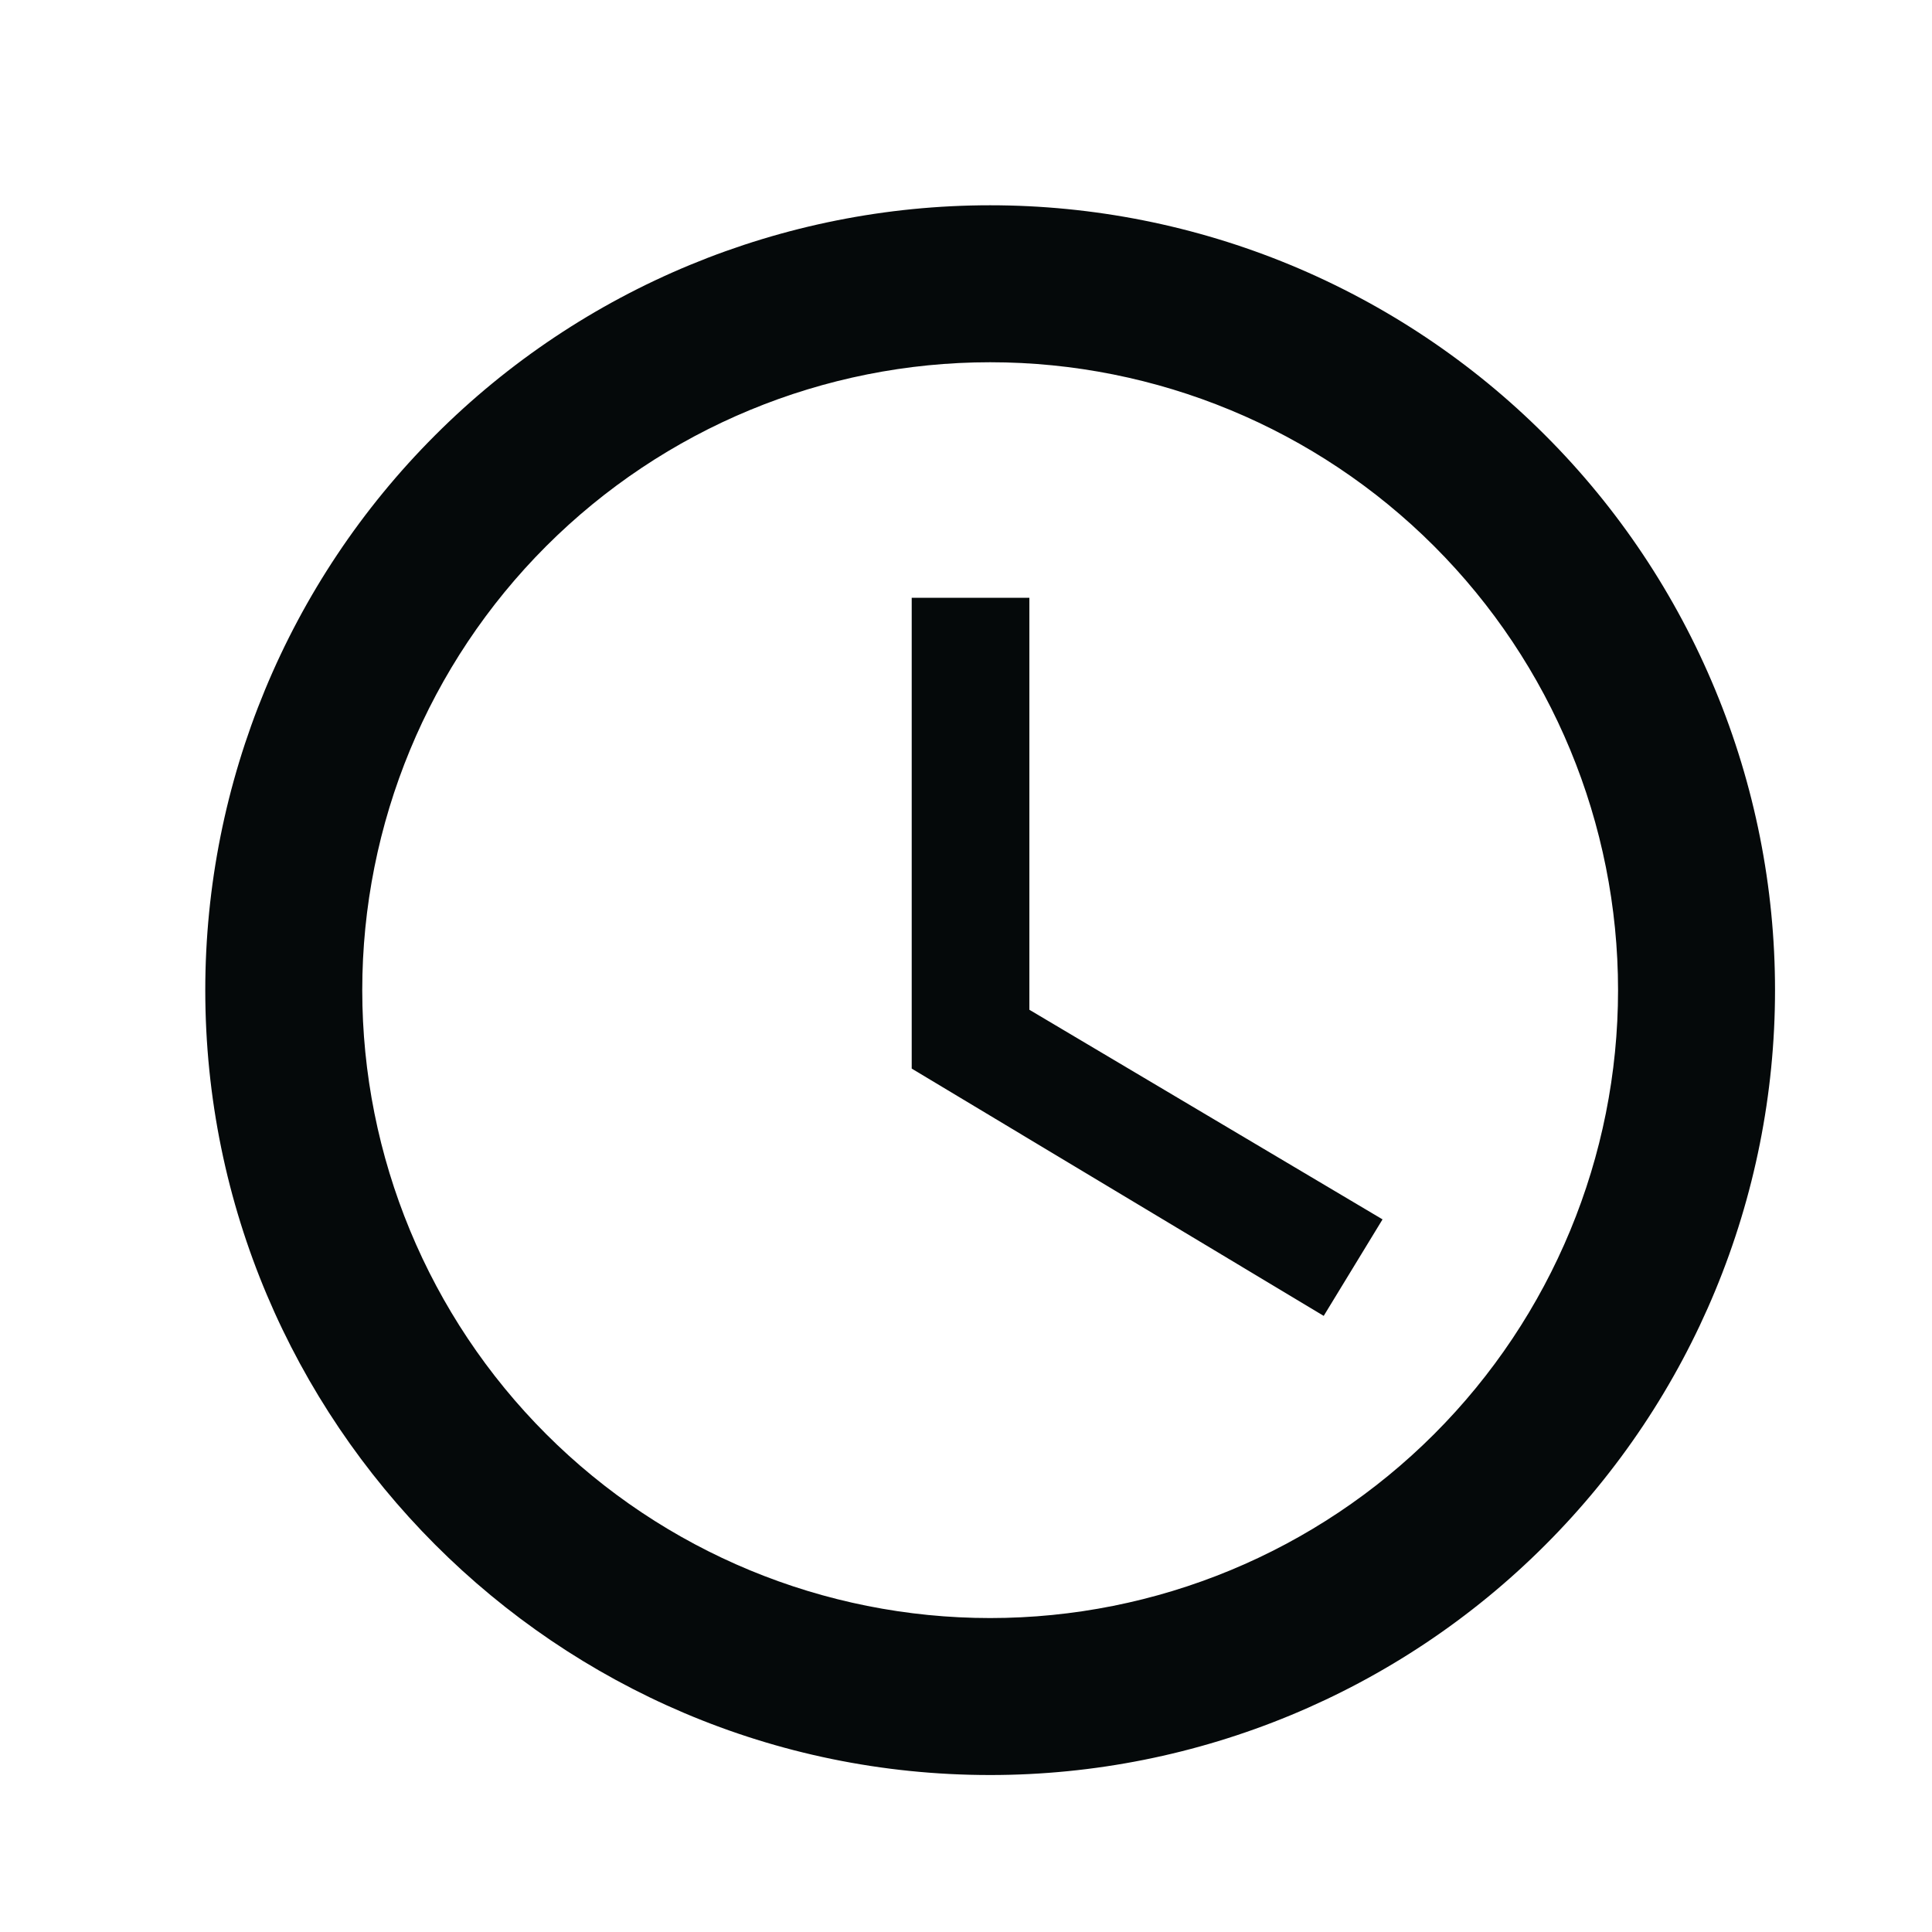 <?xml version="1.0" encoding="UTF-8"?> <svg xmlns="http://www.w3.org/2000/svg" width="20" height="20" viewBox="0 0 20 20" fill="none"><path d="M10.25 16.75C11.974 16.75 13.627 16.065 14.846 14.846C16.065 13.627 16.75 11.974 16.75 10.25C16.75 8.526 16.065 6.873 14.846 5.654C13.627 4.435 11.974 3.75 10.25 3.75C8.526 3.75 6.873 4.435 5.654 5.654C4.435 6.873 3.75 8.526 3.75 10.25C3.75 11.974 4.435 13.627 5.654 14.846C6.873 16.065 8.526 16.75 10.25 16.75ZM10.25 2.125C11.317 2.125 12.373 2.335 13.359 2.743C14.345 3.152 15.241 3.75 15.995 4.505C16.75 5.259 17.348 6.155 17.756 7.141C18.165 8.126 18.375 9.183 18.375 10.25C18.375 12.405 17.519 14.472 15.995 15.995C14.472 17.519 12.405 18.375 10.25 18.375C5.757 18.375 2.125 14.719 2.125 10.25C2.125 8.095 2.981 6.028 4.505 4.505C6.028 2.981 8.095 2.125 10.25 2.125ZM10.656 6.188V10.453L14.312 12.623L13.703 13.622L9.438 11.062V6.188H10.656Z" fill="#05090A"></path></svg> 